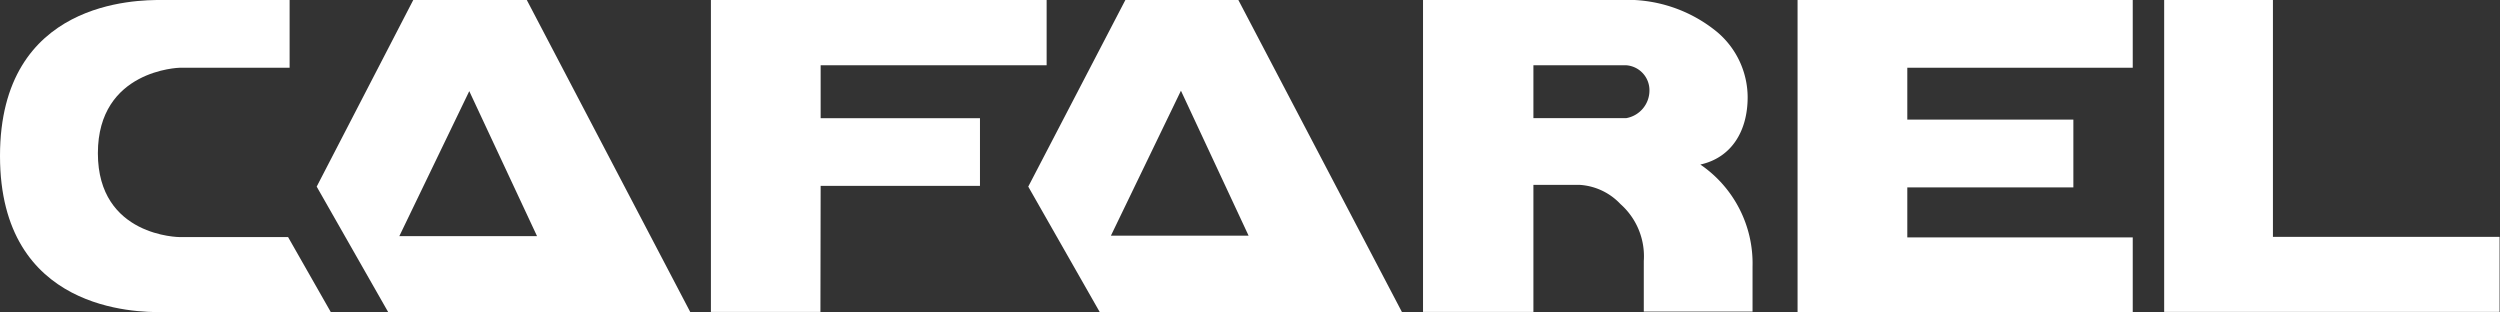 <svg id="Capa_1" data-name="Capa 1" xmlns="http://www.w3.org/2000/svg" viewBox="0 0 229.88 28.7"><rect x="0" y="0" width="229.88" height="28.7" fill="#333333" stroke="none"/><defs><style>.cls-1{fill:#fff;}</style></defs><title>logo</title><path class="cls-1" d="M75.44,28.68H65.37V0H96.24V6H75.46v4.87H90.11v6.22H75.46Z"/><path class="cls-1" d="M209,21.78h20.84v6.9H199V0h10Z"/><path class="cls-1" d="M196.11,28.7H165.29V0h30.82V6.23H175.38V11h15.27v6.23H175.38v4.6h20.73Z"/><path class="cls-1" d="M16.53,21.8S9,21.78,9,14.09s7.52-7.86,7.52-7.86H26.63V0H14.81C12.65,0,0,0,0,14.34S12.65,28.7,14.81,28.7H30.42l-3.93-6.9Z"/><path class="cls-1" d="M38,0,29.12,17.16l6.57,11.53H63.47L48.44,0ZM36.72,21.71,43.15,8.38l6.23,13.33Z"/><path class="cls-1" d="M113.87,0H103.48L94.55,17.16l6.57,11.53h27.79Zm-5.28,8.34,6.22,13.33H102.15Z"/><path class="cls-1" d="M130.85,28.68V0H149a13,13,0,0,1,8.89,2.94,7.88,7.88,0,0,1,2.81,6c0,3.12-1.49,5.56-4.35,6.19a11,11,0,0,1,4.8,9.37v4.15h-10V24A6.41,6.41,0,0,0,149,18.76,5.62,5.62,0,0,0,145.27,17H141V28.68ZM141,6v4.86h8.55a2.58,2.58,0,0,0,2.12-2.53A2.3,2.3,0,0,0,149.51,6Z"/></svg>